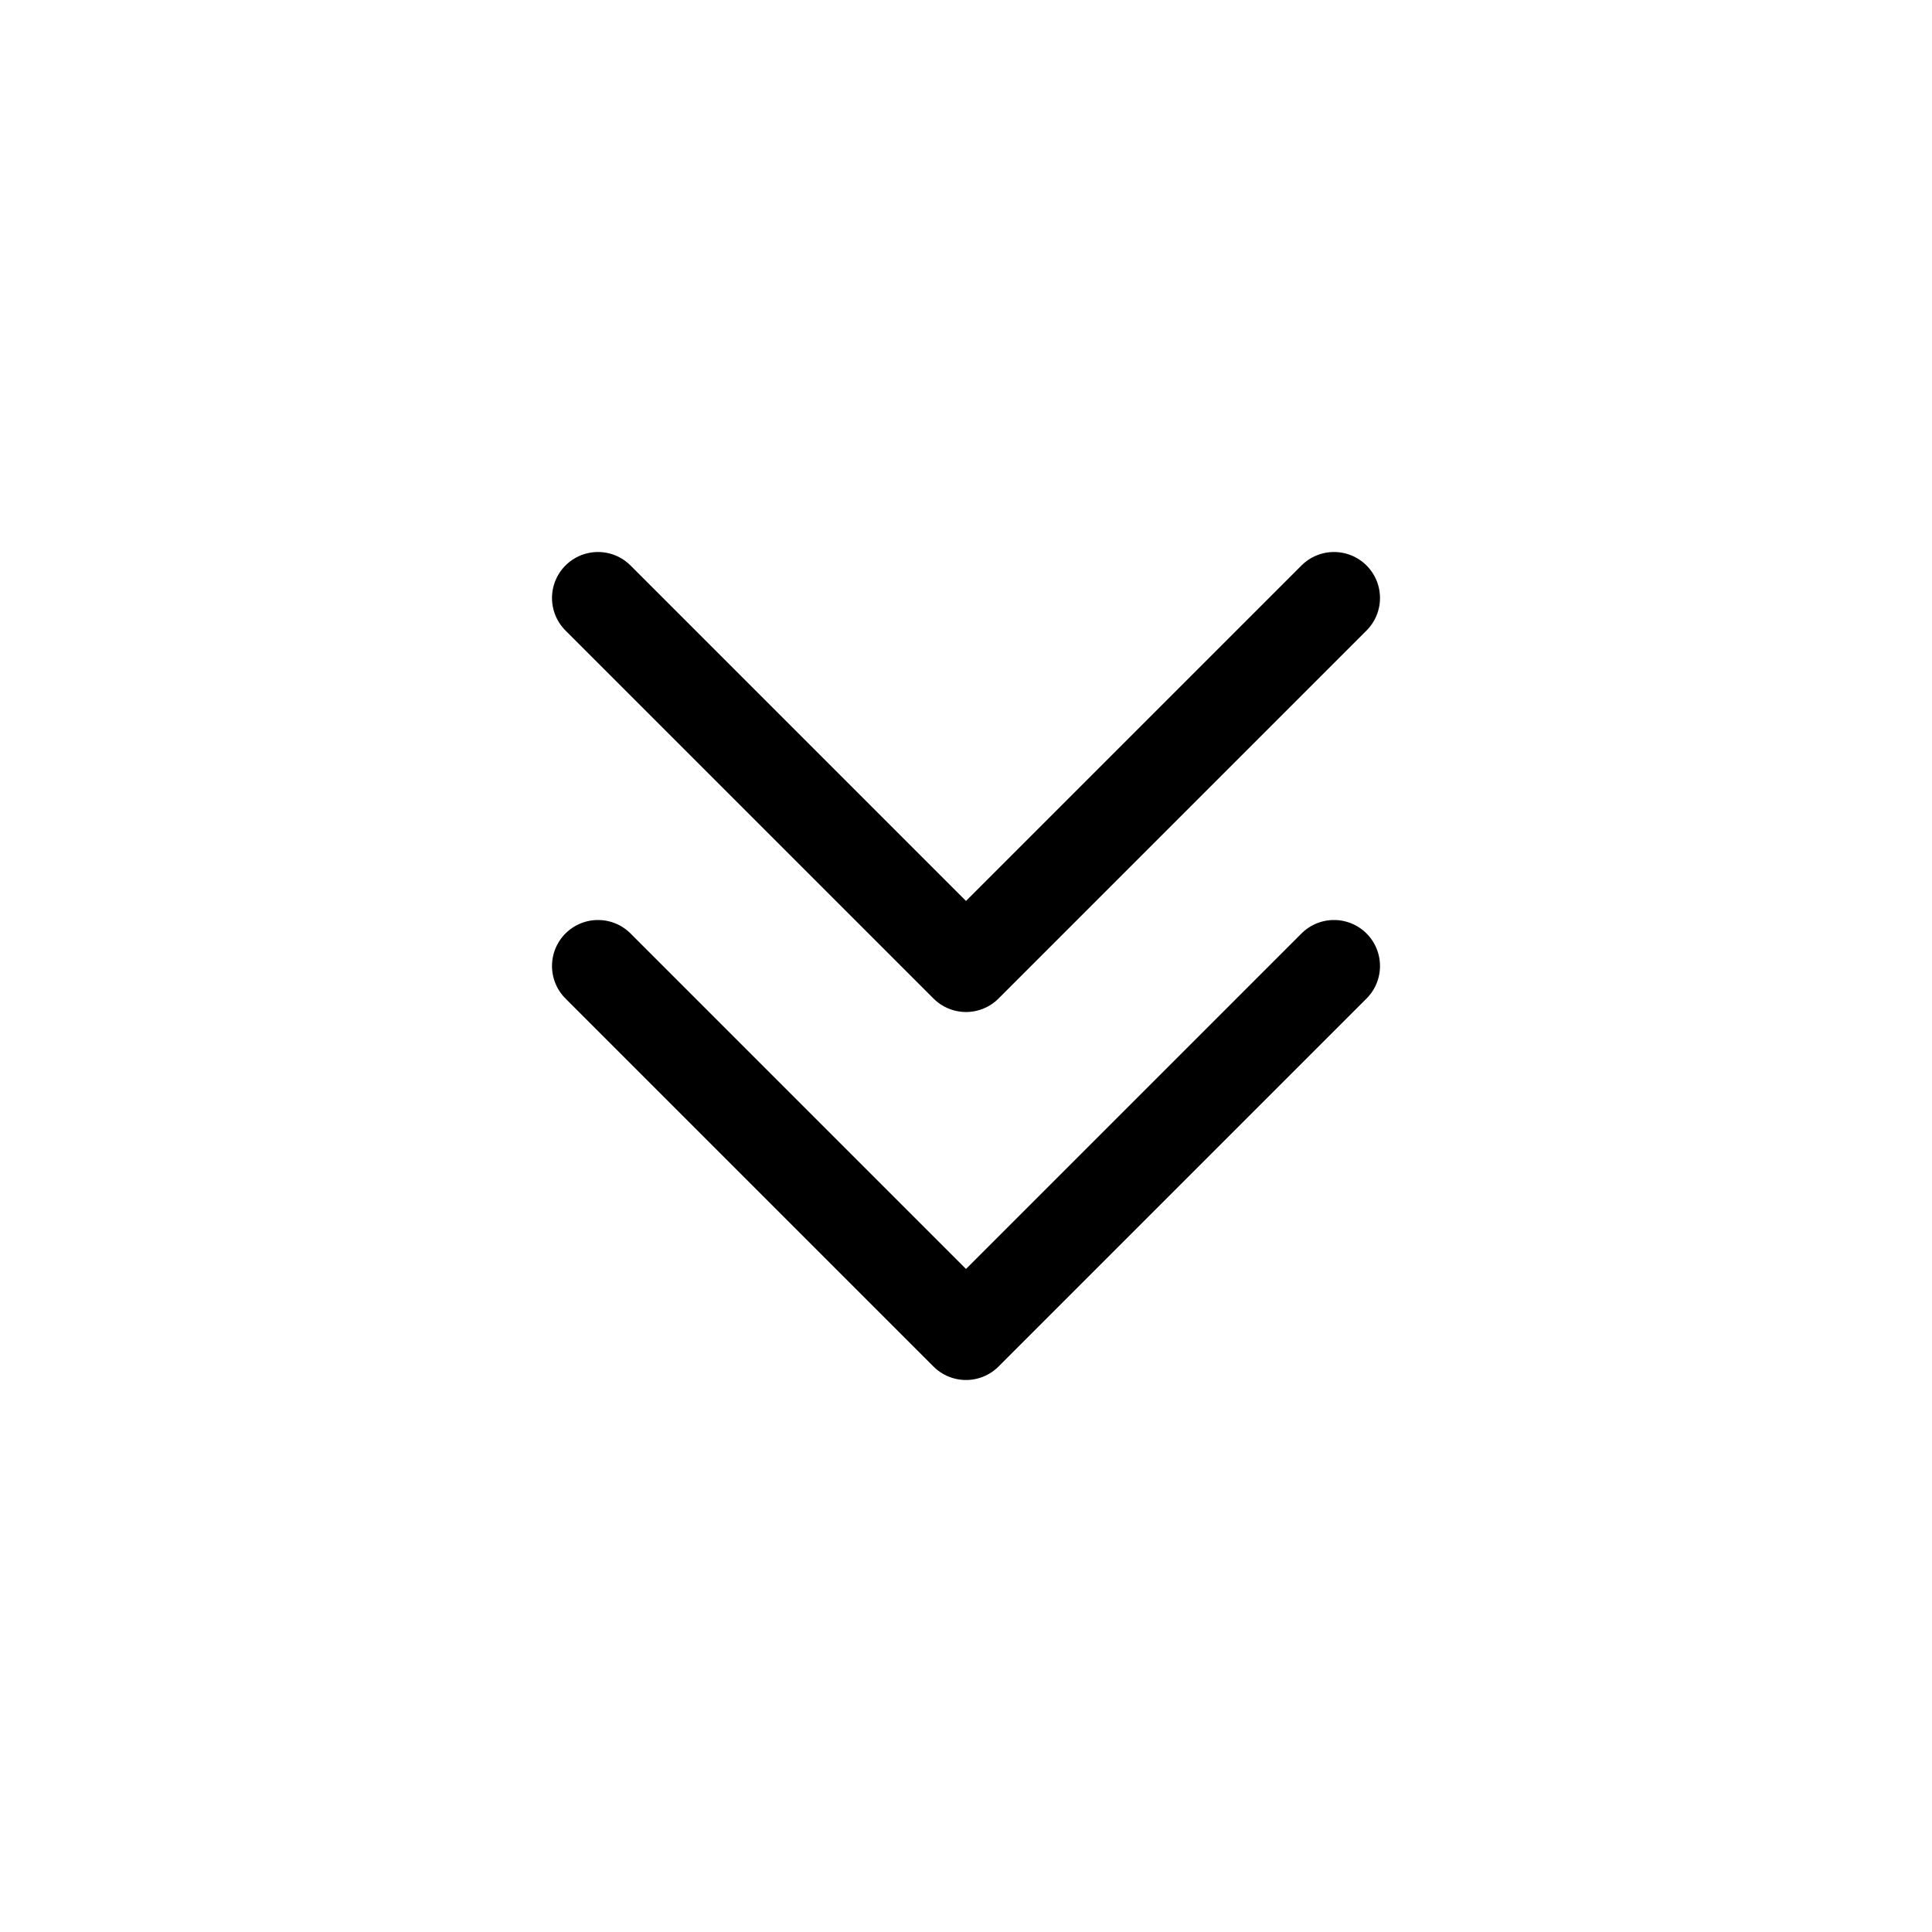 <svg width="21px" height="21px" viewBox="0 0 21 21" xmlns="http://www.w3.org/2000/svg"><g fill="none" fill-rule="evenodd" stroke="currentColor" stroke-linecap="round" stroke-linejoin="round" transform="translate(6 6)"><path d="m8.5.5-4 4-4-4"/><path d="m8.5 4.5-4 4-4-4"/></g></svg>